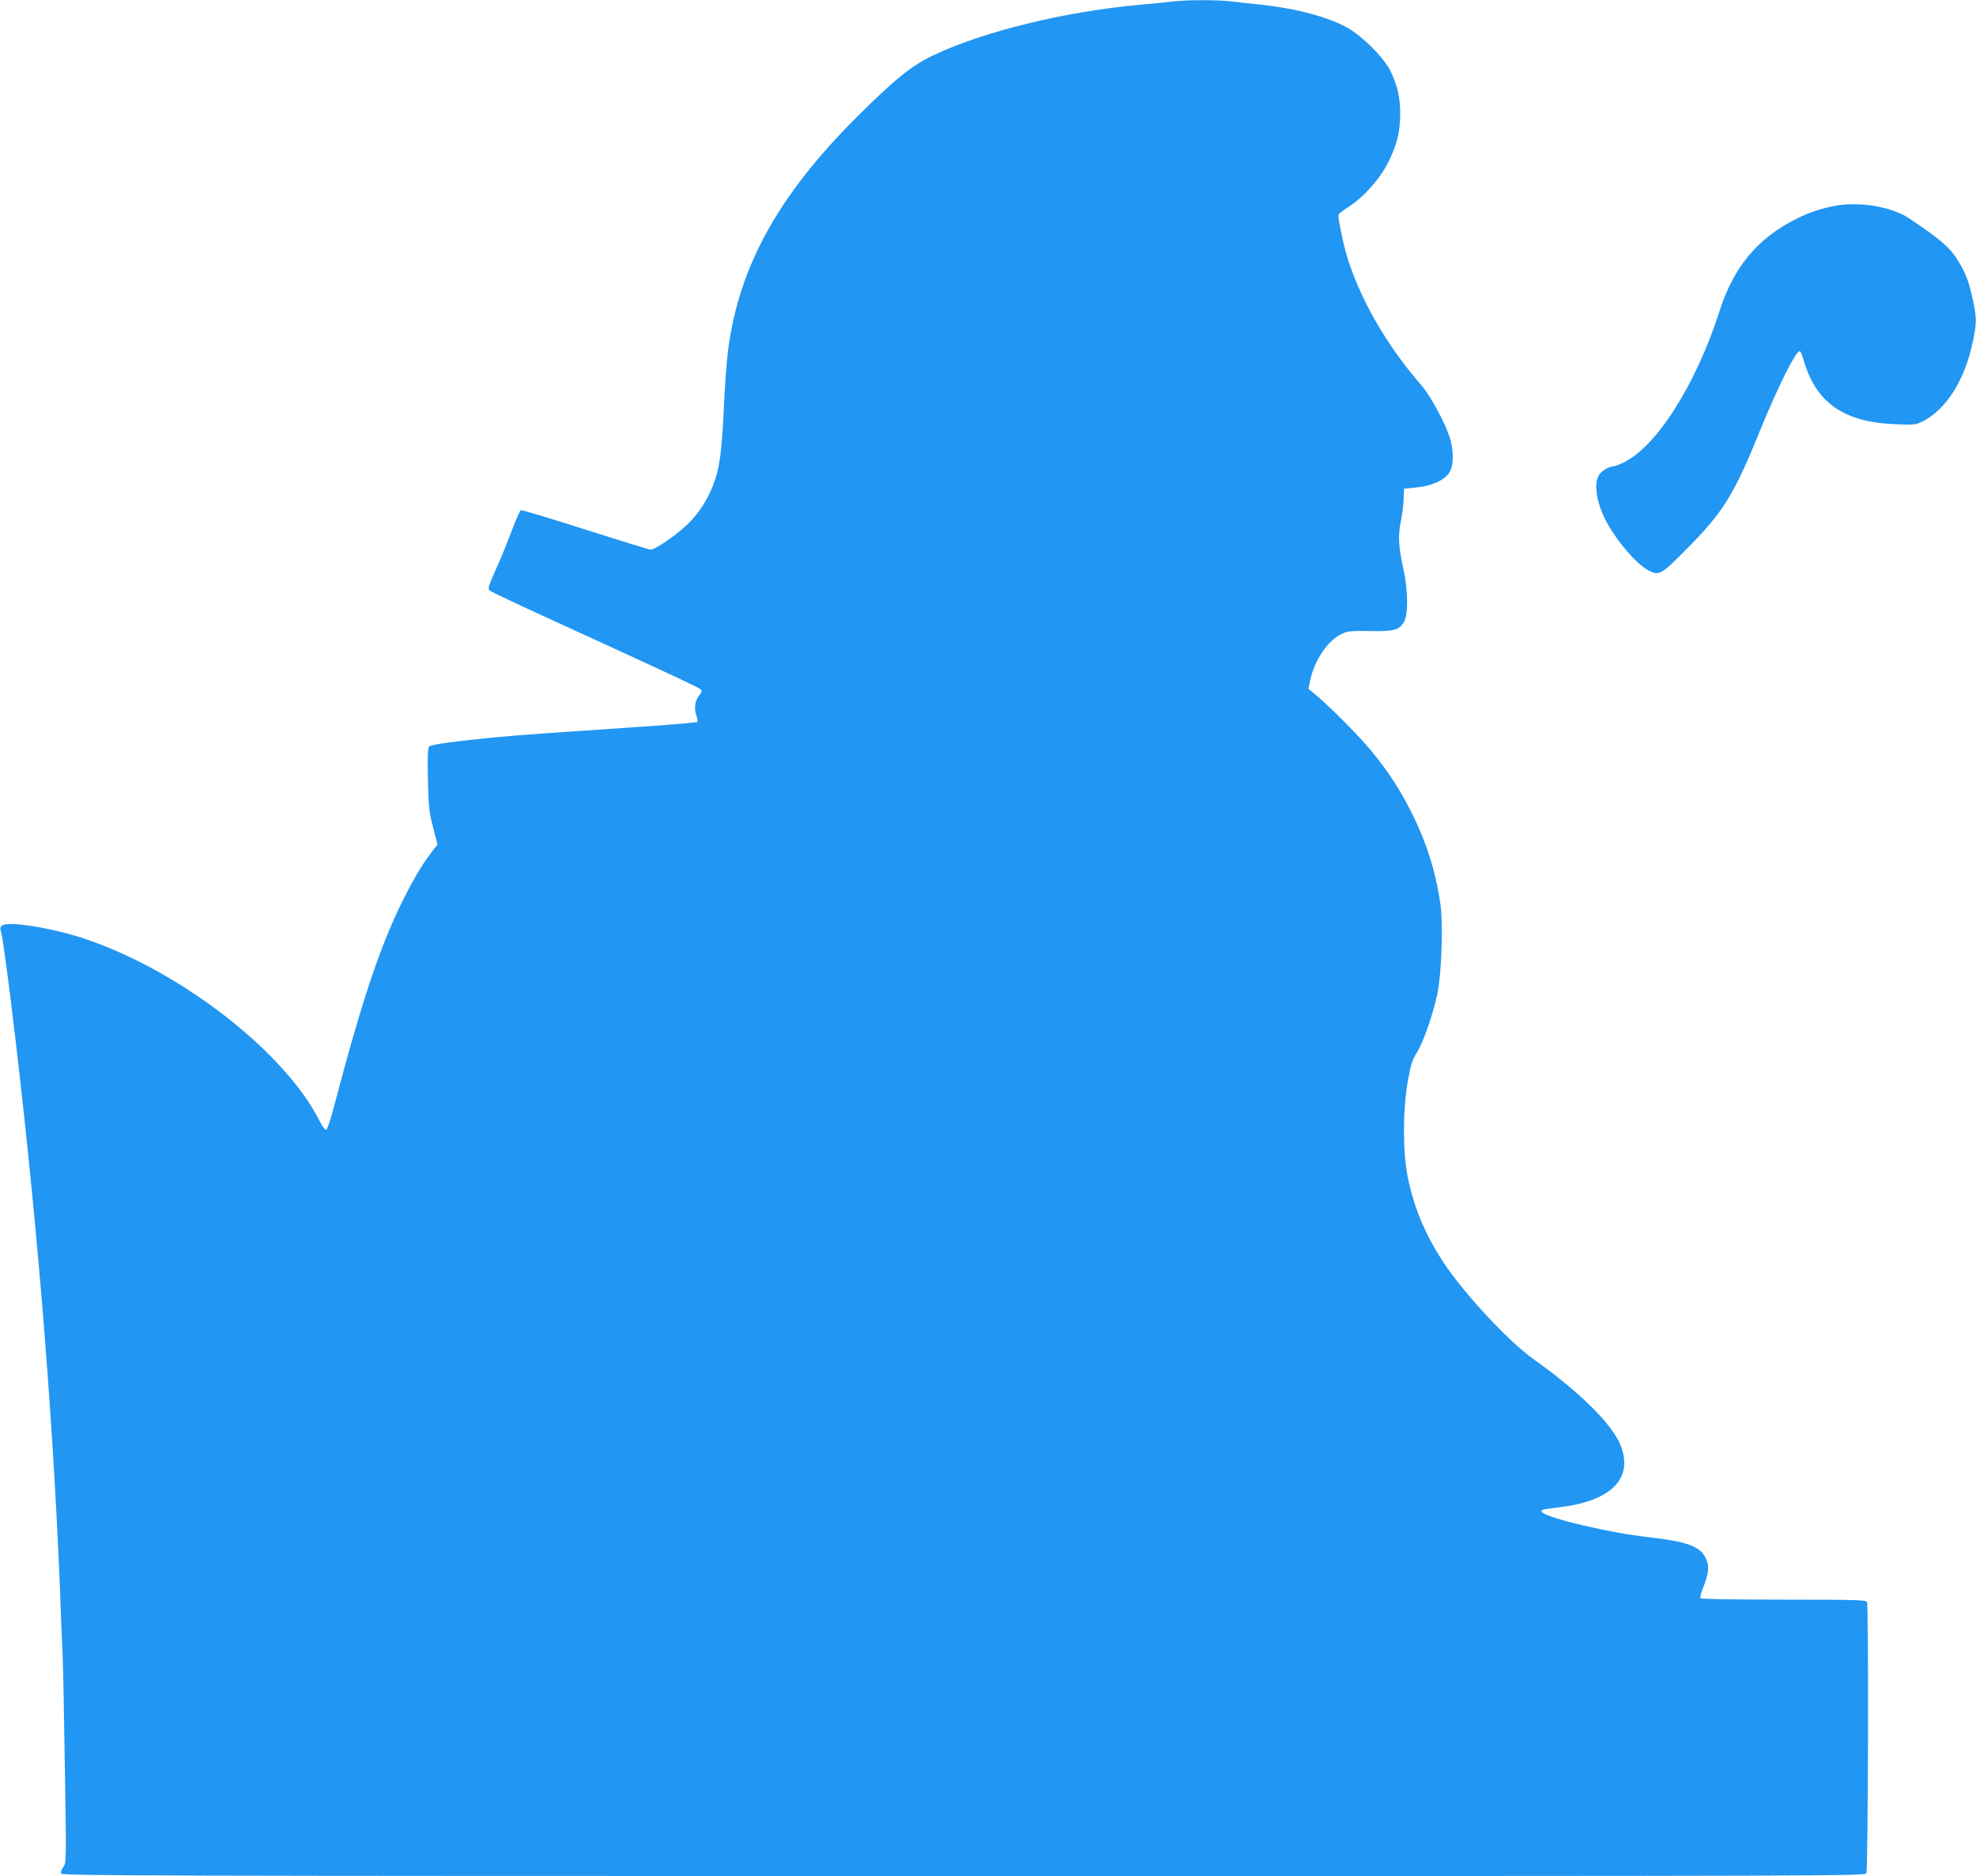 <?xml version="1.0" standalone="no"?>
<!DOCTYPE svg PUBLIC "-//W3C//DTD SVG 20010904//EN"
 "http://www.w3.org/TR/2001/REC-SVG-20010904/DTD/svg10.dtd">
<svg version="1.0" xmlns="http://www.w3.org/2000/svg"
 width="1280pt" height="1215pt" viewBox="0 0 1280 1215"
 preserveAspectRatio="xMidYMid meet">
<g transform="translate(0,1215) scale(0.1,-0.1)"
fill="#2196f3" stroke="none">
<path d="M7590 12140 c-36 -5 -123 -14 -195 -20 -487 -42 -1027 -174 -1351
-329 -143 -69 -248 -154 -500 -405 -506 -507 -758 -965 -828 -1506 -8 -63 -20
-221 -26 -350 -16 -349 -31 -443 -95 -578 -44 -93 -109 -175 -188 -239 -78
-64 -171 -123 -192 -123 -9 0 -199 59 -423 130 -224 72 -412 128 -418 126 -6
-2 -32 -62 -59 -133 -26 -70 -72 -183 -103 -251 -46 -104 -53 -125 -41 -136 8
-7 165 -82 349 -166 749 -342 1006 -462 1018 -474 10 -10 9 -17 -8 -38 -28
-36 -35 -82 -20 -129 7 -21 11 -42 7 -45 -3 -3 -162 -17 -354 -30 -610 -41
-794 -54 -953 -69 -247 -24 -414 -46 -428 -58 -11 -9 -13 -53 -10 -211 4 -181
7 -212 33 -313 l29 -112 -41 -54 c-60 -78 -115 -172 -182 -305 -149 -300 -266
-648 -448 -1341 -21 -79 -43 -146 -50 -148 -7 -3 -26 24 -44 59 -224 446 -903
972 -1520 1178 -204 69 -494 116 -533 87 -16 -12 -17 -18 -8 -48 7 -19 34
-216 62 -439 162 -1319 272 -2638 320 -3850 5 -146 12 -312 15 -370 3 -58 10
-388 15 -735 10 -621 10 -630 -10 -657 -11 -15 -17 -34 -14 -42 6 -14 573 -16
5845 -16 5762 0 5838 0 5849 19 11 21 15 1726 4 1755 -5 14 -62 16 -539 16
-317 0 -536 4 -540 9 -3 5 4 33 15 62 39 98 44 142 22 192 -36 82 -117 112
-377 142 -245 27 -644 121 -684 160 -17 16 -12 18 123 35 330 42 471 191 381
406 -56 135 -270 345 -562 552 -160 113 -449 424 -583 627 -119 181 -192 356
-232 557 -32 161 -31 429 1 613 19 108 29 140 58 186 43 71 104 243 133 379
28 129 39 450 21 582 -29 204 -84 383 -176 573 -75 153 -151 273 -262 410 -79
98 -269 290 -368 373 l-49 41 11 55 c27 129 115 259 203 300 40 19 61 21 184
19 157 -3 189 6 221 60 28 46 26 206 -4 342 -32 141 -36 216 -16 313 9 46 17
110 18 145 l2 62 80 8 c98 9 180 46 213 96 30 46 30 147 1 234 -34 101 -126
269 -185 336 -223 256 -396 557 -480 836 -22 72 -54 227 -54 261 0 8 29 32 65
54 99 63 204 181 259 292 56 114 76 195 76 313 0 105 -18 182 -63 275 -41 84
-174 219 -273 277 -122 71 -339 129 -569 153 -60 6 -146 15 -189 21 -92 11
-292 10 -386 -1z"/>
<path d="M11876 10815 c-94 -20 -159 -42 -241 -83 -249 -124 -405 -311 -496
-596 -155 -483 -414 -887 -629 -985 -25 -11 -51 -21 -58 -21 -30 0 -84 -34
-97 -61 -33 -62 -9 -191 57 -309 71 -127 193 -266 266 -304 70 -36 81 -30 246
137 235 236 307 351 466 742 126 311 248 554 270 540 5 -3 16 -31 25 -62 79
-271 258 -396 586 -410 128 -6 139 -4 182 17 153 77 274 267 326 515 26 123
26 157 1 270 -24 113 -42 163 -81 231 -59 105 -116 155 -334 301 -114 76 -331
111 -489 78z"/>
</g>
</svg>
